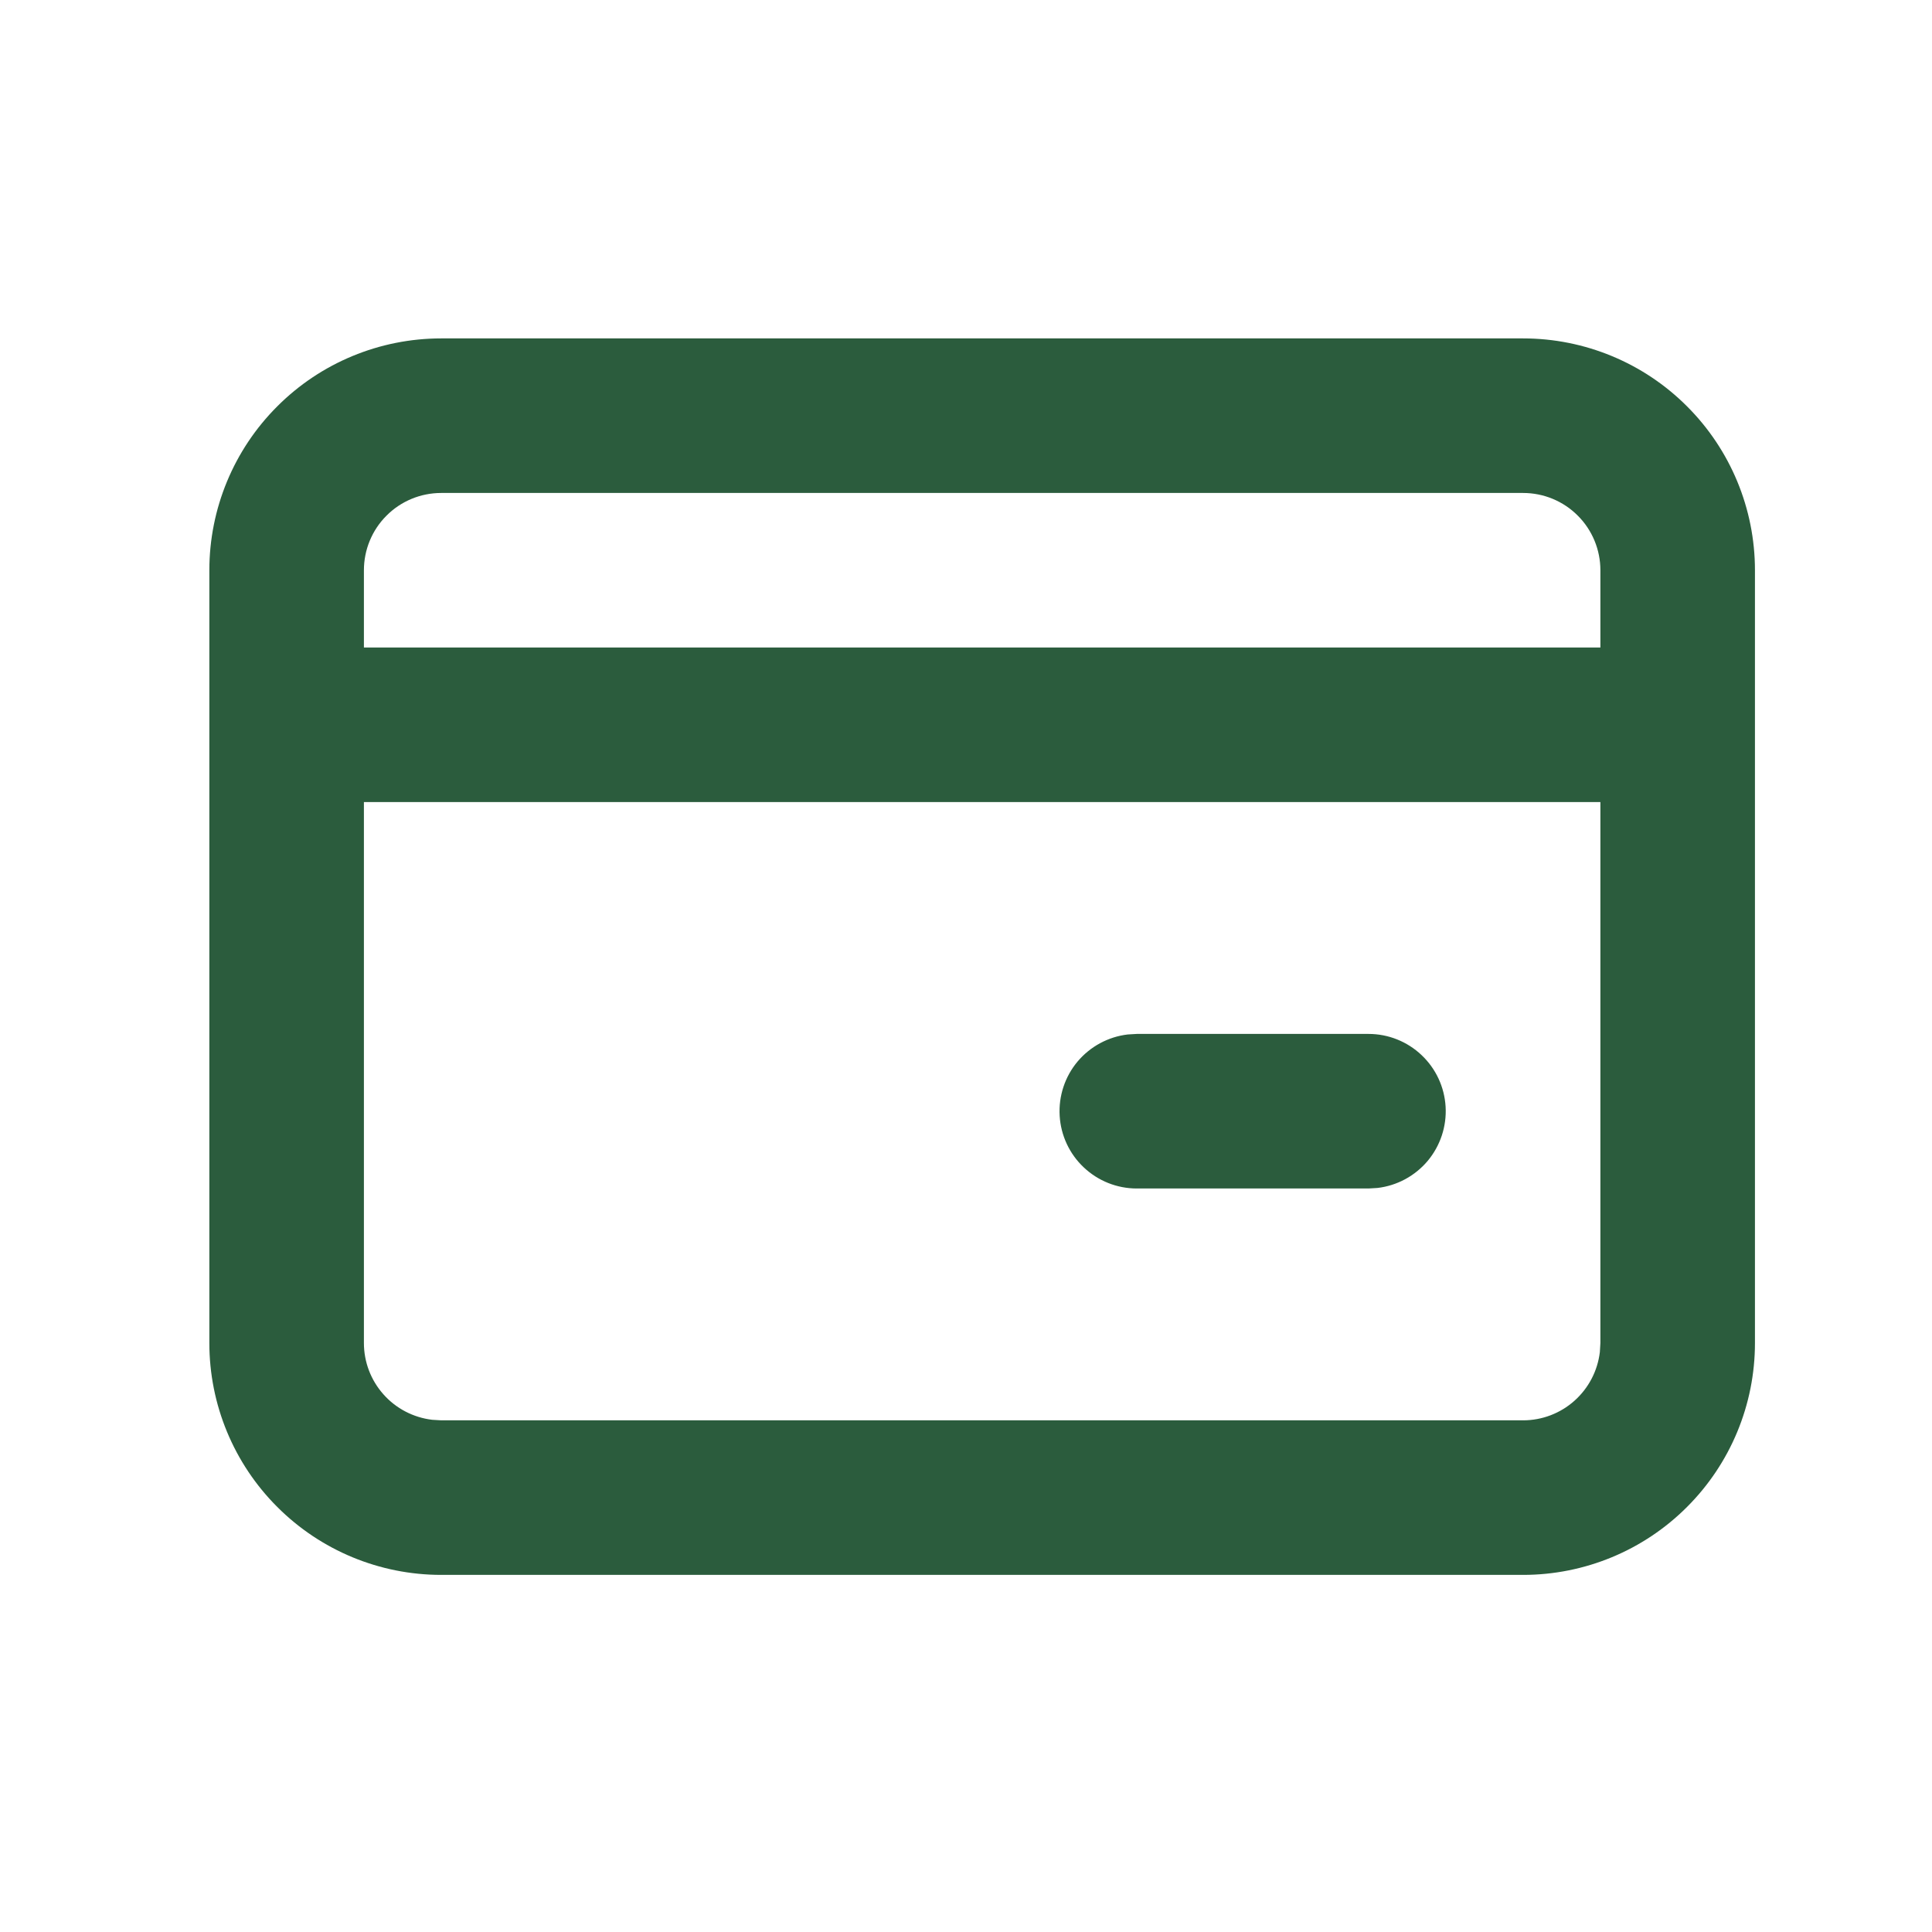 <svg width="25" height="25" viewBox="0 0 25 25" fill="none" xmlns="http://www.w3.org/2000/svg">
<g id="mingcute:bank-card-line">
<g id="Group">
<path id="Vector" d="M19.709 4.379C20.505 4.379 21.268 4.695 21.83 5.258C22.393 5.82 22.709 6.583 22.709 7.379V17.379C22.709 18.175 22.393 18.938 21.83 19.5C21.268 20.063 20.505 20.379 19.709 20.379H5.709C4.913 20.379 4.15 20.063 3.588 19.5C3.025 18.938 2.709 18.175 2.709 17.379V7.379C2.709 6.583 3.025 5.82 3.588 5.258C4.15 4.695 4.913 4.379 5.709 4.379H19.709ZM20.709 10.379H4.709V17.379C4.709 17.624 4.799 17.86 4.962 18.043C5.124 18.226 5.349 18.343 5.592 18.372L5.709 18.379H19.709C19.954 18.379 20.19 18.289 20.373 18.126C20.556 17.963 20.673 17.739 20.702 17.496L20.709 17.379V10.379ZM17.709 13.379C17.964 13.379 18.209 13.477 18.394 13.652C18.58 13.827 18.691 14.066 18.706 14.32C18.721 14.575 18.638 14.825 18.475 15.021C18.311 15.216 18.079 15.342 17.826 15.372L17.709 15.379H14.709C14.454 15.379 14.209 15.281 14.024 15.106C13.838 14.931 13.727 14.692 13.712 14.438C13.697 14.183 13.78 13.932 13.943 13.737C14.107 13.542 14.339 13.416 14.592 13.386L14.709 13.379H17.709ZM19.709 6.379H5.709C5.444 6.379 5.189 6.484 5.002 6.672C4.814 6.859 4.709 7.114 4.709 7.379V8.379H20.709V7.379C20.709 7.114 20.604 6.859 20.416 6.672C20.229 6.484 19.974 6.379 19.709 6.379Z" fill="#2B5C3D"/>
</g>
</g>
</svg>
